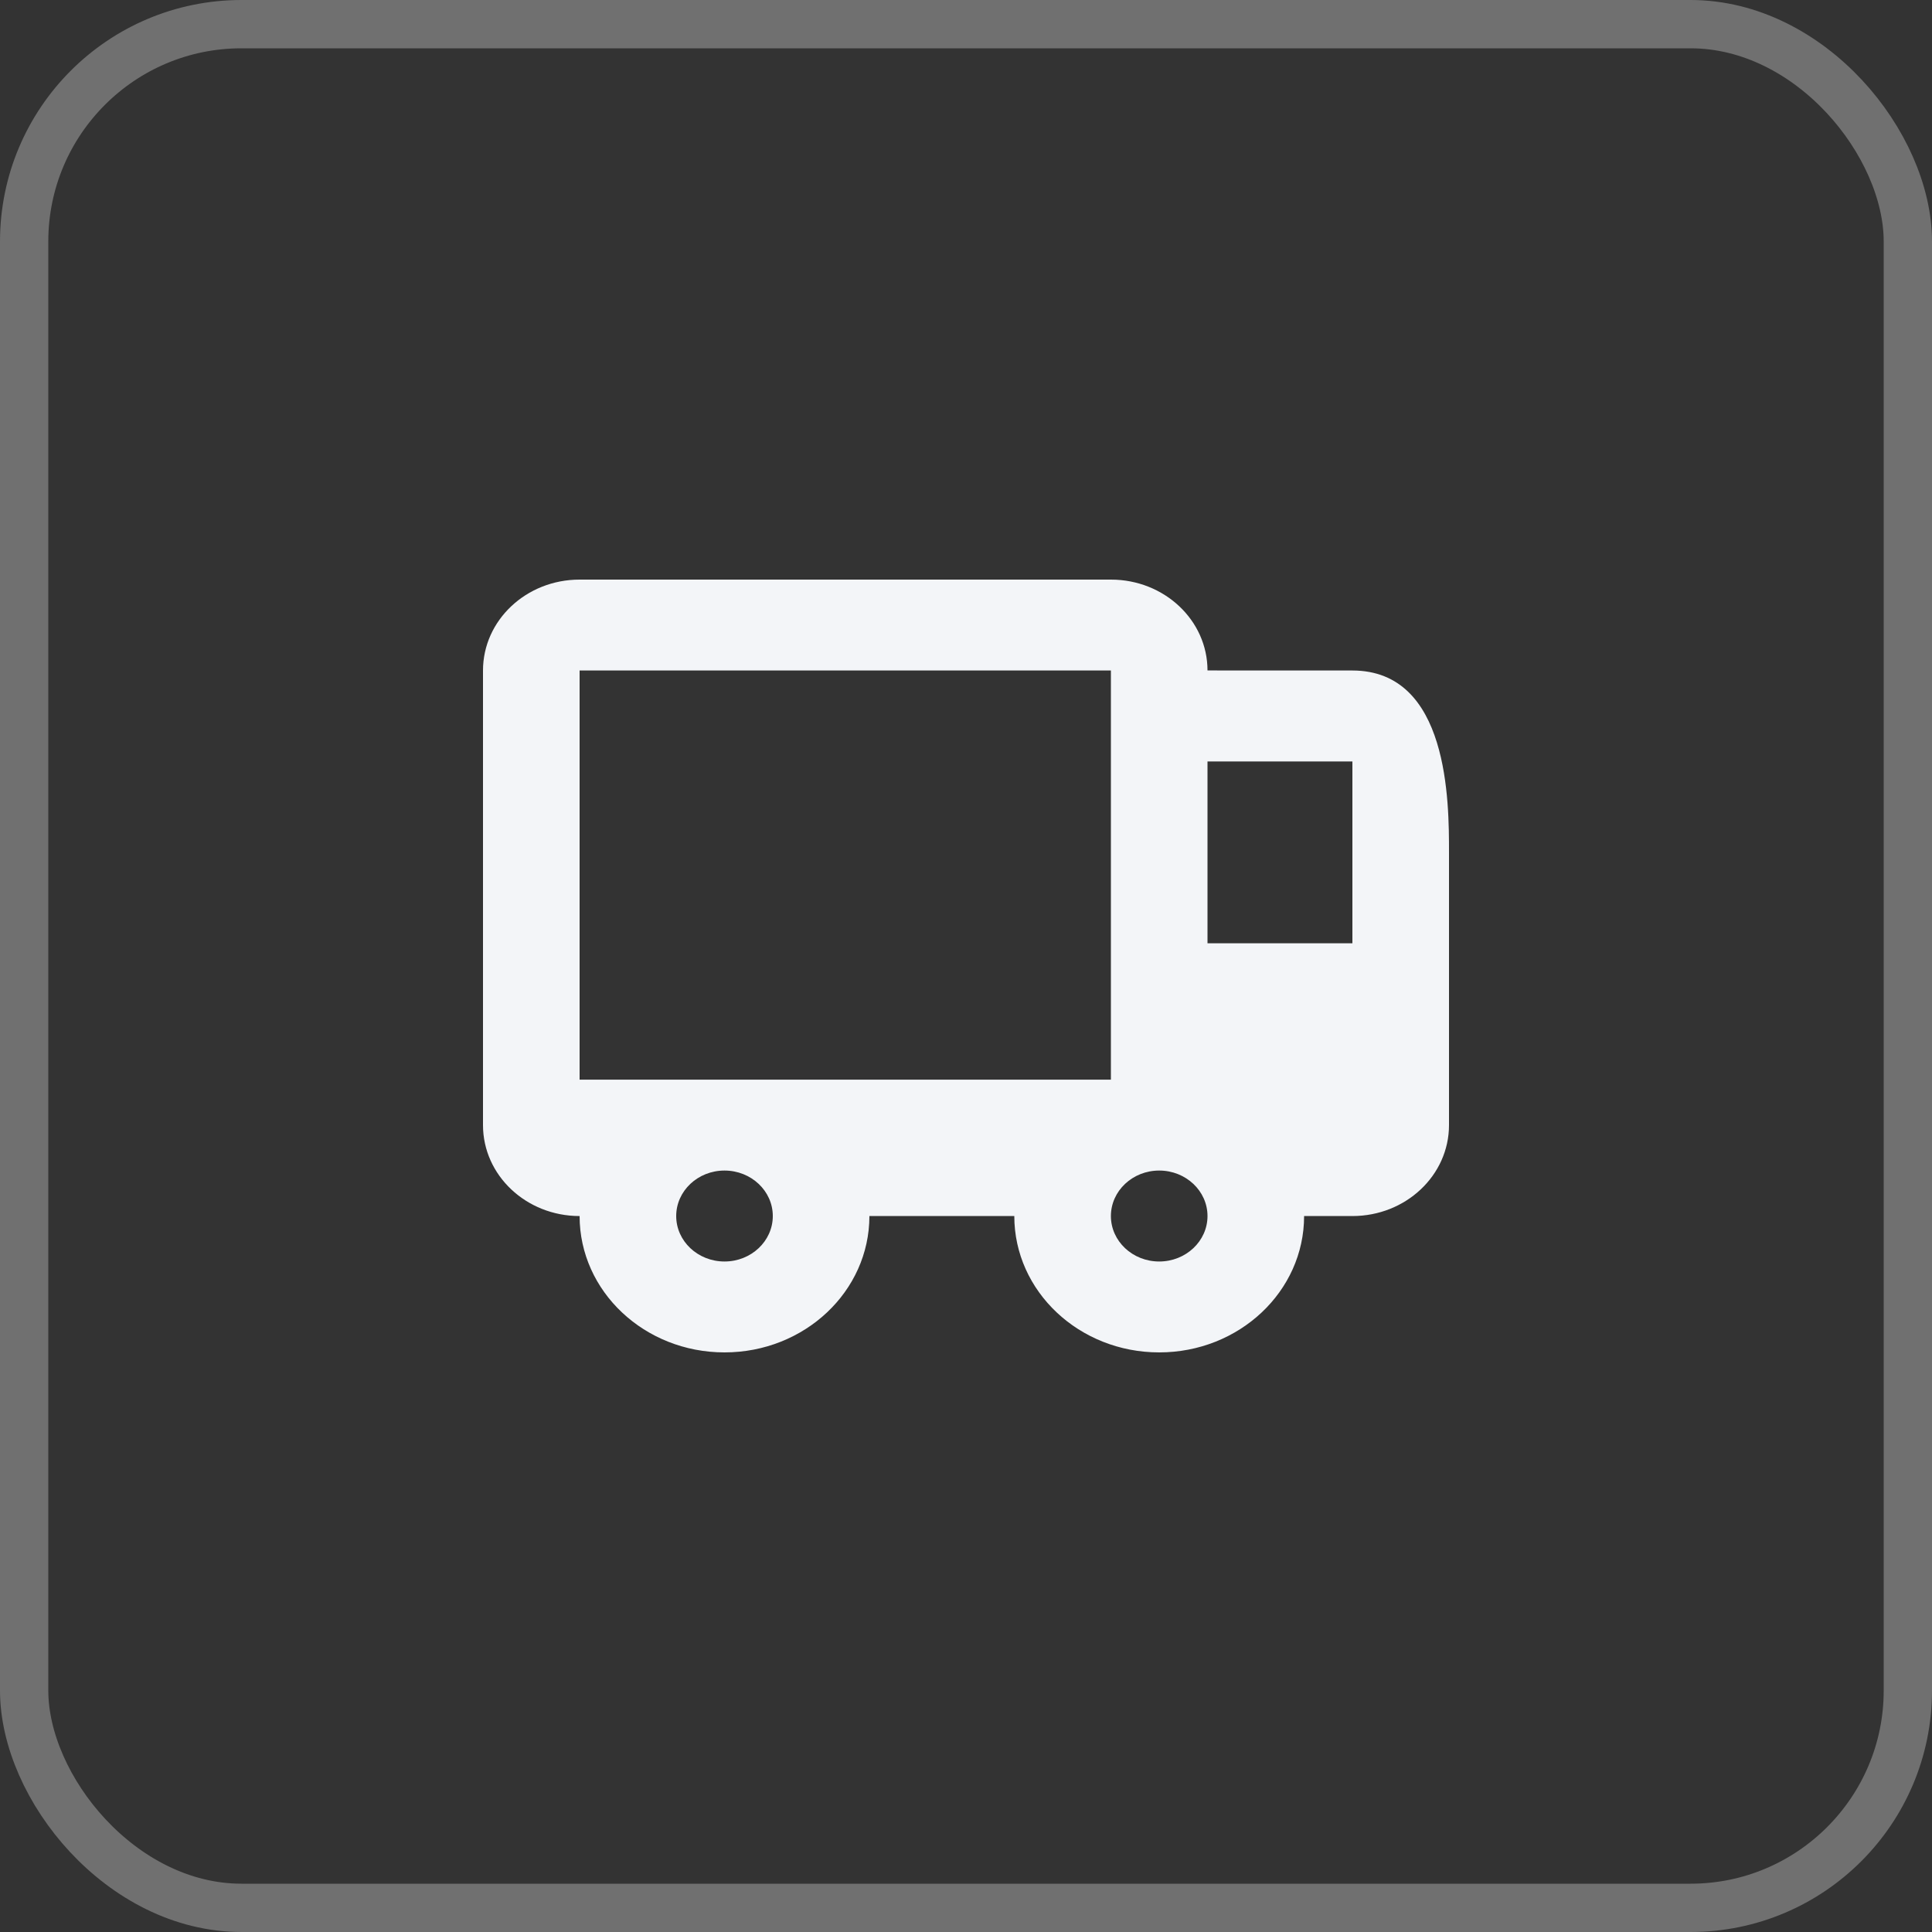 <?xml version="1.0" encoding="UTF-8"?> <svg xmlns="http://www.w3.org/2000/svg" width="40" height="40" viewBox="0 0 40 40" fill="none"><rect x="0" y="0" width="40" height="40" fill="#333333" stroke="none"/> <rect x="0.5" y="0.5" width="39" height="39" rx="4.5" stroke="white" stroke-opacity="0.3"></rect> <path fill-rule="evenodd" clip-rule="evenodd" d="M18 25.177C18 26.736 16.657 28 15 28C13.343 28 12 26.736 12 25.177C10.895 25.177 10 24.334 10 23.294V13.882C10 12.843 10.895 12 12 12H23.001C24.105 12 25 12.842 25 13.881L28 13.882C30 13.883 30 16.606 30 17.646V17.647L30 23.294C30 24.334 29.105 25.177 28 25.177H27C27 26.736 25.657 28 24 28C22.343 28 21 26.736 21 25.177H18ZM12 13.882H23V22.353H12V13.882ZM28 15.765H25V19.53H28V15.765ZM24 26.118C24.552 26.118 25 25.696 25 25.177C25 24.657 24.552 24.235 24 24.235C23.448 24.235 23 24.657 23 25.177C23 25.696 23.448 26.118 24 26.118ZM16 25.177C16 25.696 15.552 26.118 15 26.118C14.448 26.118 14 25.696 14 25.177C14 24.657 14.448 24.235 15 24.235C15.552 24.235 16 24.657 16 25.177Z" fill="#F3F5F8"></path> </svg> 